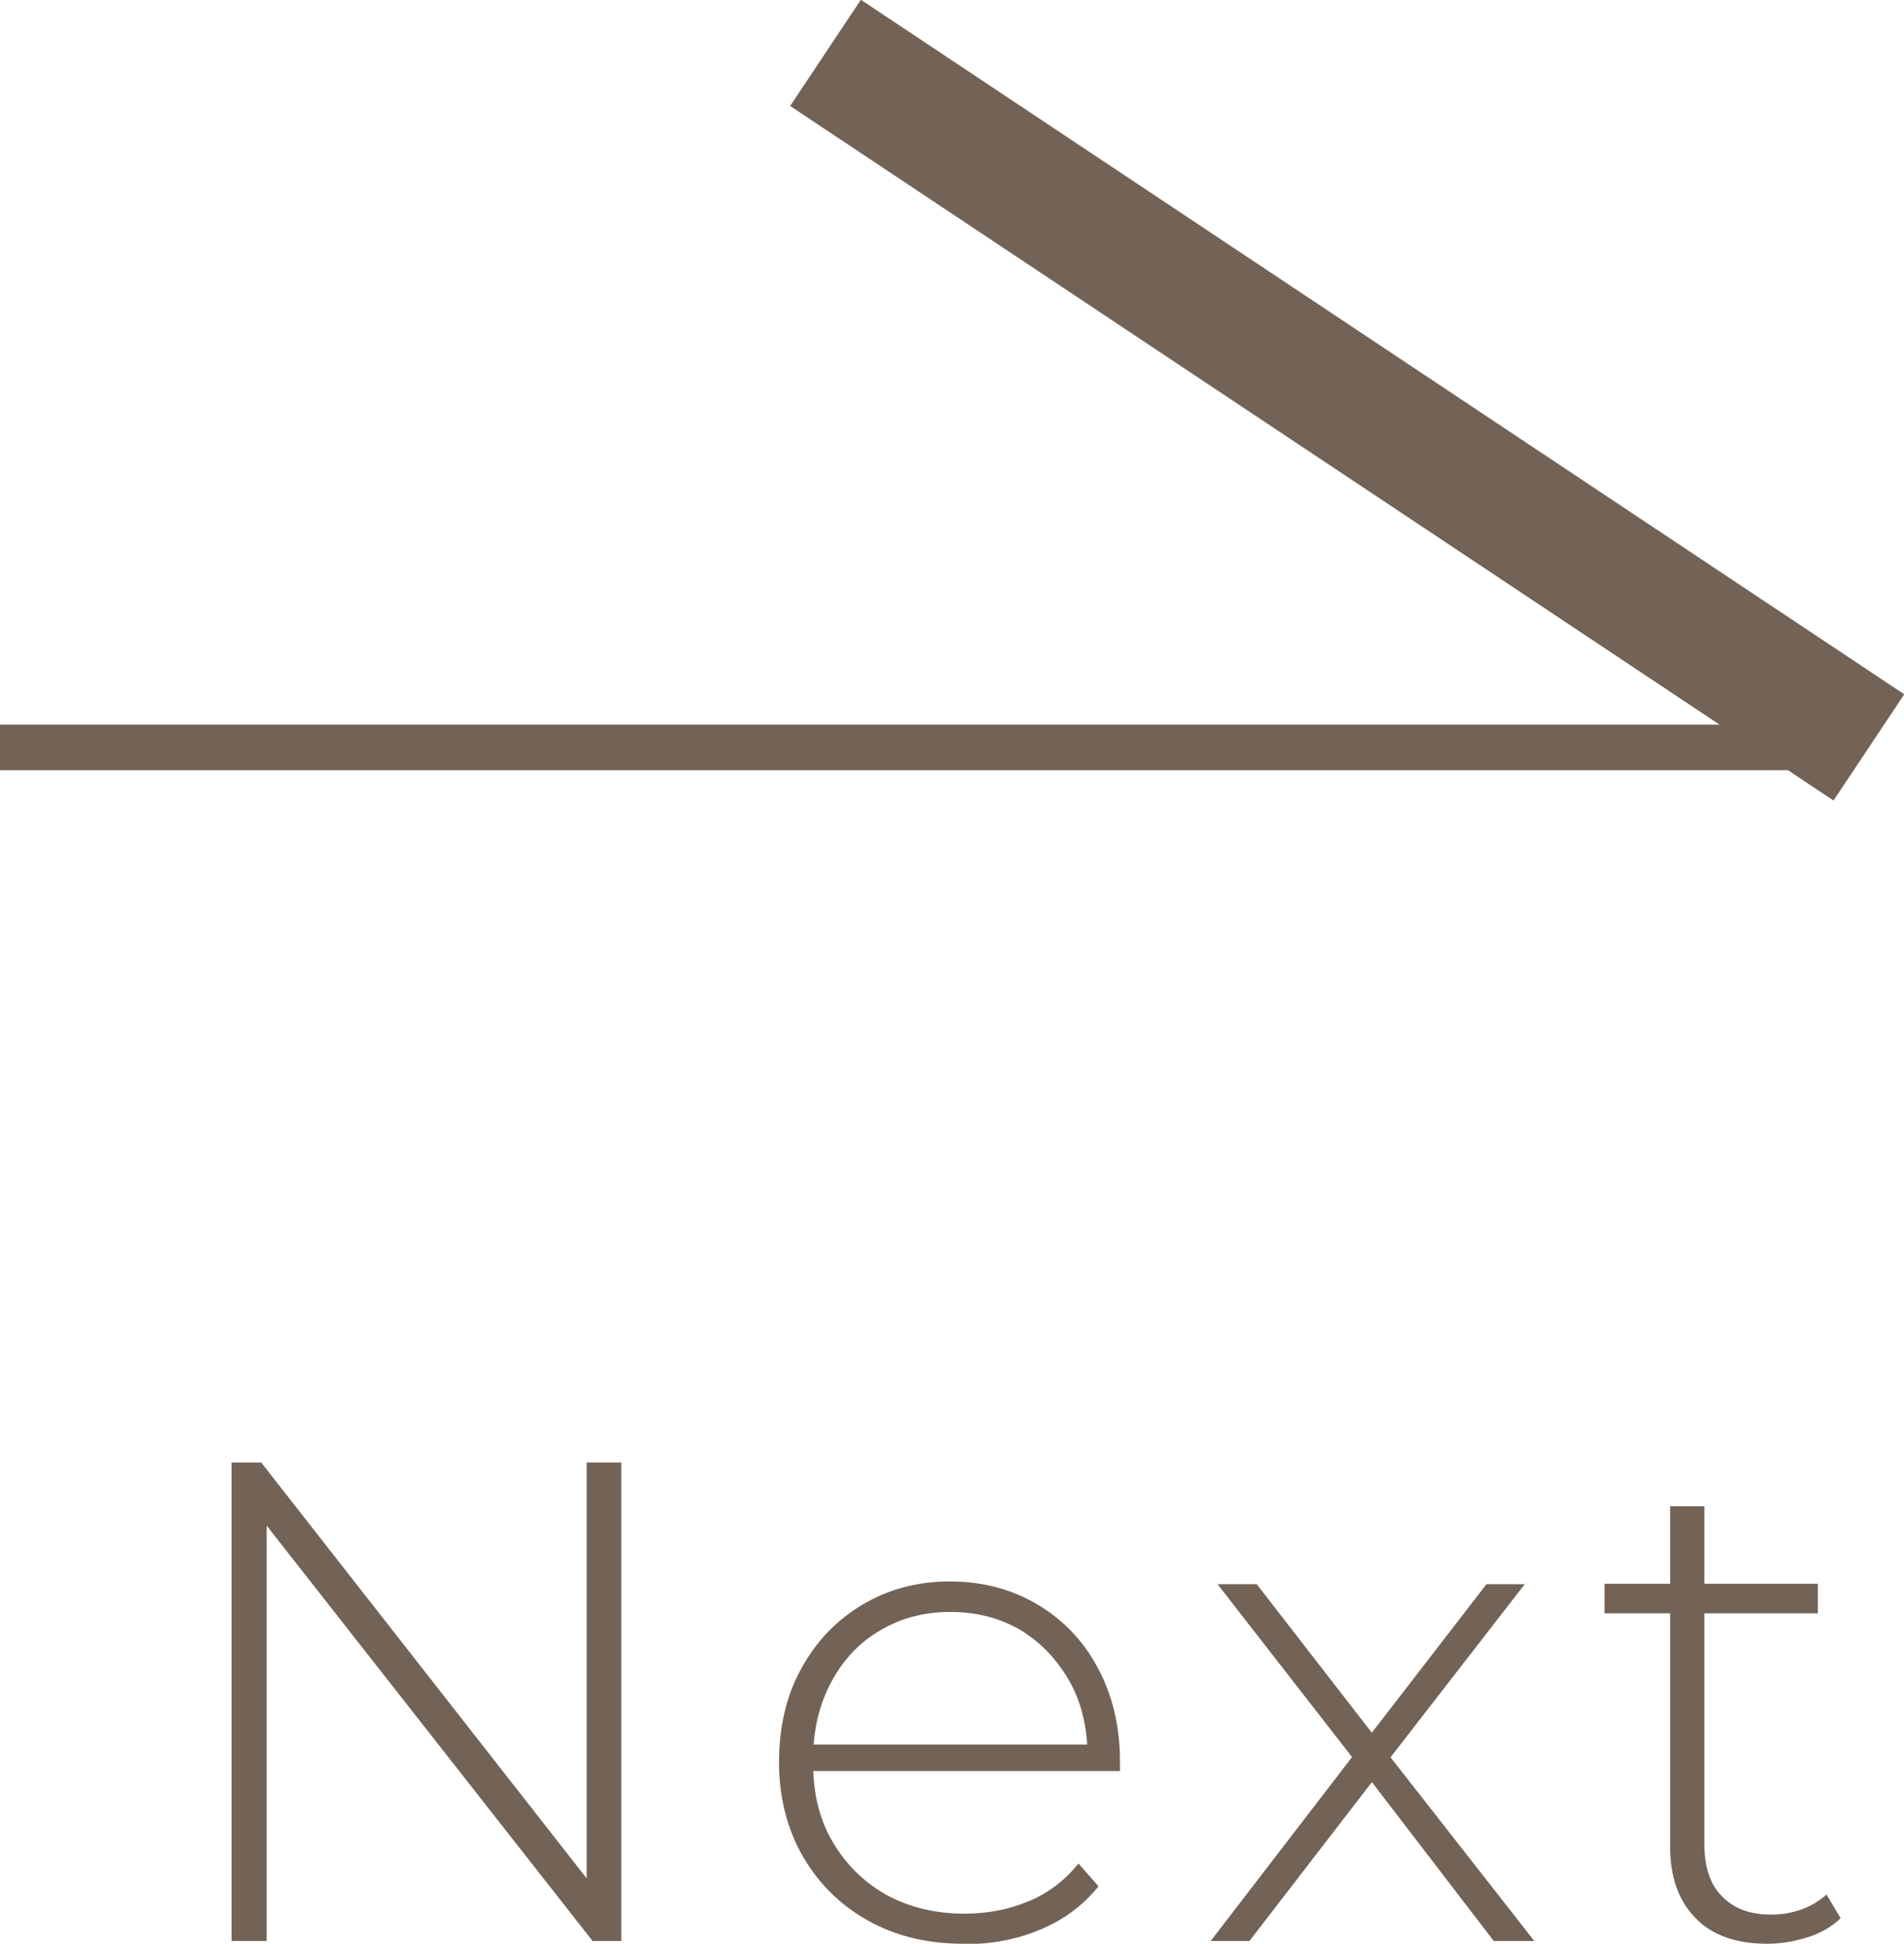 <?xml version="1.0" encoding="UTF-8"?>
<svg id="b" data-name="圖層 2" xmlns="http://www.w3.org/2000/svg" width="41.77" height="42.65" viewBox="0 0 41.77 42.65">
  <defs>
    <style>
      .d, .e {
        fill: none;
        stroke: #736357;
        stroke-miterlimit: 10;
      }

      .e {
        stroke-width: 2.8px;
      }

      .f {
        fill: #736357;
      }
    </style>
  </defs>
  <g id="c" data-name="設計">
    <g>
      <g>
        <line class="e" x1="41" y1="16.4" x2="18.11" y2="1.16"/>
        <line class="d" y1="16.4" x2="39.96" y2="16.4"/>
      </g>
      <g>
        <path class="f" d="M5.08,42.59v-10.5h.65l7.48,9.56h-.34v-9.56h.76v10.5h-.63l-7.5-9.56h.35v9.56h-.77Z"/>
        <path class="f" d="M21.13,42.65c-.79,0-1.49-.17-2.09-.51-.61-.34-1.08-.81-1.43-1.41-.34-.6-.52-1.29-.52-2.06s.16-1.47,.49-2.06c.32-.59,.77-1.06,1.34-1.4s1.21-.51,1.92-.51,1.35,.17,1.91,.5,1.01,.79,1.33,1.39c.32,.59,.49,1.28,.49,2.06,0,.03,0,.06,0,.1,0,.04,0,.07,0,.11h-6.92v-.58h6.51l-.3,.28c0-.61-.12-1.16-.38-1.64-.27-.48-.62-.86-1.07-1.14-.45-.27-.97-.41-1.56-.41s-1.1,.14-1.55,.41c-.46,.27-.81,.65-1.07,1.14-.26,.49-.39,1.04-.39,1.66v.14c0,.64,.14,1.21,.43,1.7s.68,.88,1.18,1.16c.5,.27,1.07,.41,1.71,.41,.5,0,.97-.09,1.4-.27,.44-.18,.8-.46,1.1-.83l.44,.5c-.34,.42-.77,.74-1.28,.95-.52,.22-1.07,.32-1.67,.32Z"/>
        <path class="f" d="M26.56,42.59l3.25-4.23-.02,.36-3.08-3.96h.86l2.68,3.46h-.31l2.67-3.46h.84l-3.1,4v-.4l3.31,4.23h-.89l-2.83-3.69,.29,.03-2.82,3.66h-.85Z"/>
        <path class="f" d="M35.2,35.4v-.65h4.68v.65h-4.68Zm3.57,7.25c-.69,0-1.22-.19-1.58-.57-.37-.38-.55-.9-.55-1.56v-7.47h.75v7.4c0,.5,.12,.89,.38,1.15,.25,.27,.61,.41,1.08,.41s.9-.15,1.22-.44l.31,.52c-.2,.19-.44,.33-.73,.42-.29,.09-.58,.14-.88,.14Z"/>
      </g>
    </g>
  </g>
</svg>